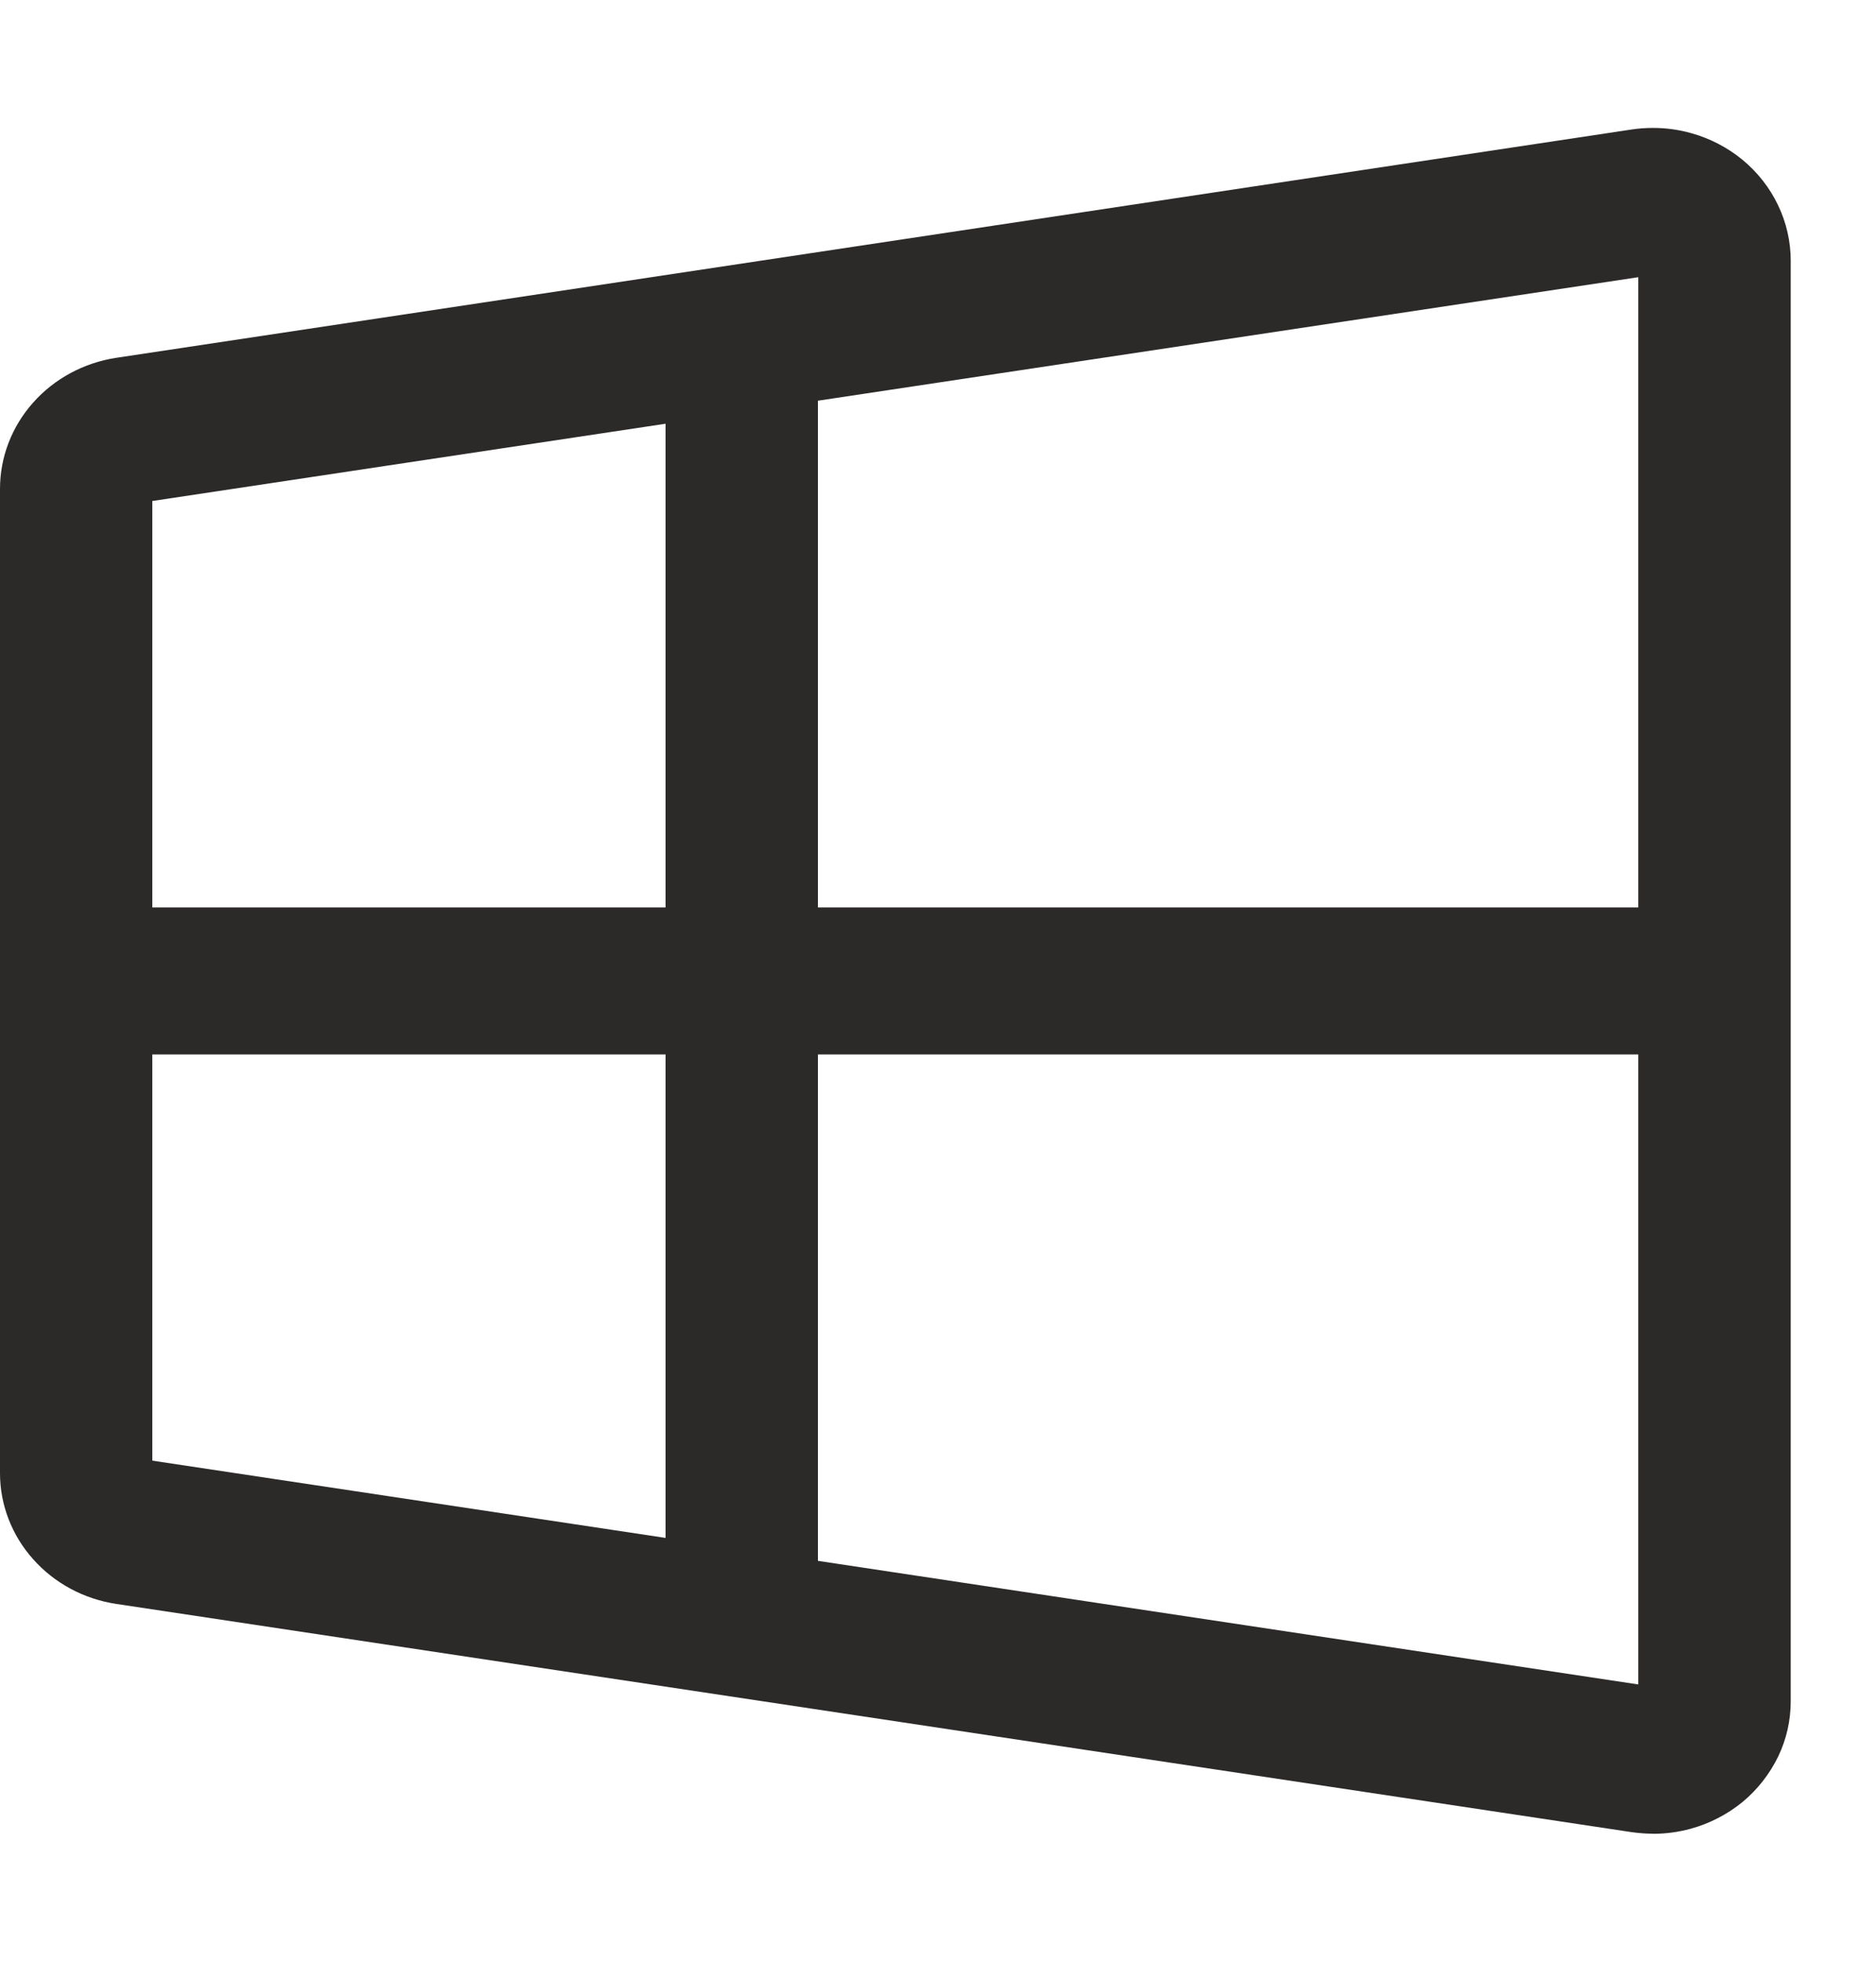 <svg width="22" height="23" viewBox="0 0 22 23" fill="none" xmlns="http://www.w3.org/2000/svg">
<path d="M19.385 21.499C19.302 21.499 19.218 21.492 19.136 21.481L1.364 18.805C0.984 18.748 0.638 18.562 0.388 18.28C0.137 17.999 0 17.641 0 17.272V5.732C0 5.361 0.137 5.003 0.388 4.721C0.638 4.439 0.984 4.253 1.364 4.195L19.136 1.518C19.217 1.506 19.301 1.5 19.384 1.5C19.533 1.5 19.682 1.519 19.825 1.559C20.047 1.619 20.257 1.728 20.434 1.873C20.612 2.021 20.753 2.2 20.851 2.405C20.949 2.608 21 2.833 21 3.056V19.945C21 20.171 20.951 20.389 20.853 20.594C20.754 20.798 20.61 20.982 20.435 21.127C20.259 21.271 20.048 21.381 19.826 21.441C19.684 21.48 19.536 21.5 19.386 21.5L19.385 21.499ZM19.212 19.749V12.362H9.592V18.3L19.212 19.749ZM7.805 18.031V12.362H1.786V17.125L7.805 18.031ZM19.212 10.64V3.25L9.592 4.698V10.64H19.212ZM7.805 10.64V4.968L1.786 5.874V10.64H7.805Z" fill="#2C2929"/>
</svg>
